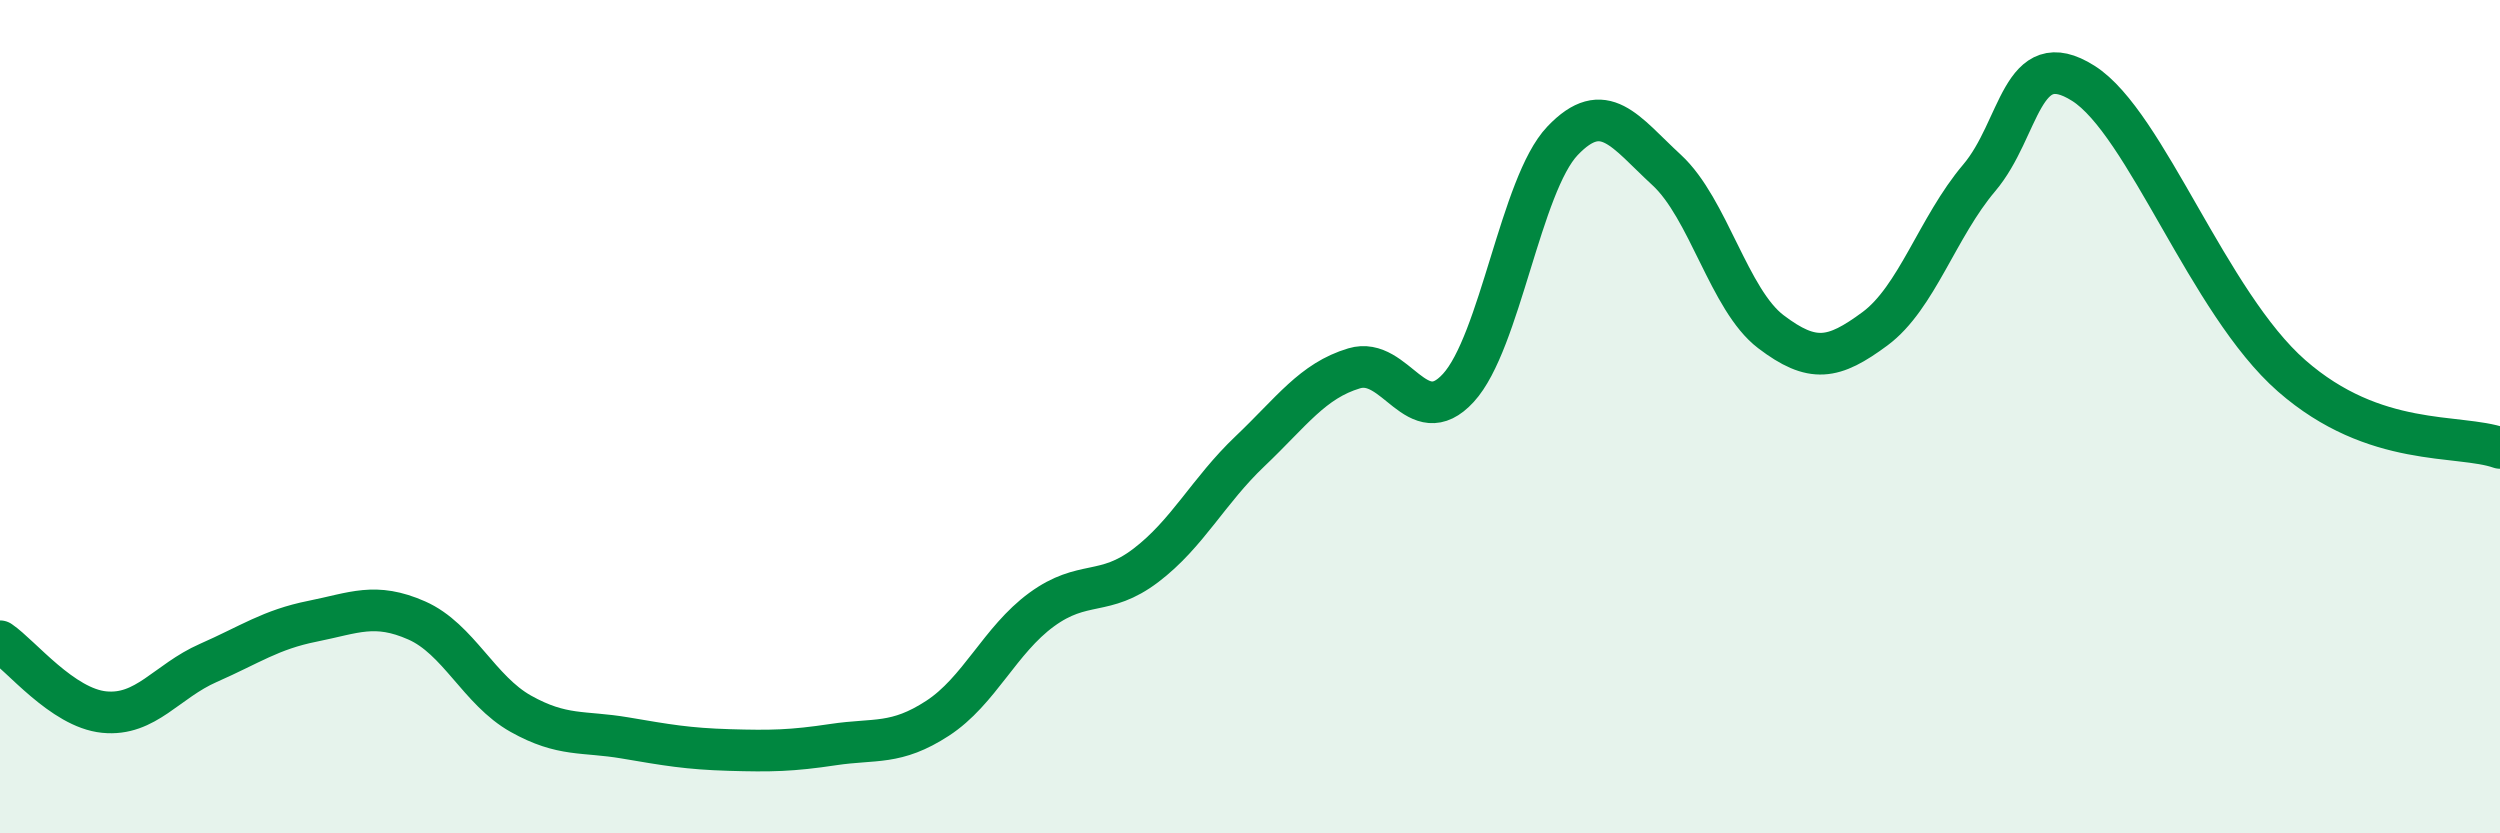 
    <svg width="60" height="20" viewBox="0 0 60 20" xmlns="http://www.w3.org/2000/svg">
      <path
        d="M 0,15.39 C 0.5,15.73 1.5,16.99 2.5,17.09 C 3.5,17.19 4,16.35 5,15.91 C 6,15.47 6.5,15.11 7.5,14.91 C 8.5,14.71 9,14.45 10,14.89 C 11,15.33 11.5,16.57 12.5,17.13 C 13.5,17.69 14,17.54 15,17.71 C 16,17.88 16.5,17.97 17.5,18 C 18.5,18.03 19,18.02 20,17.87 C 21,17.72 21.5,17.89 22.5,17.24 C 23.5,16.59 24,15.36 25,14.63 C 26,13.9 26.5,14.33 27.5,13.57 C 28.5,12.81 29,11.78 30,10.83 C 31,9.88 31.5,9.14 32.5,8.84 C 33.5,8.54 34,10.4 35,9.31 C 36,8.22 36.5,4.43 37.5,3.38 C 38.5,2.33 39,3.16 40,4.08 C 41,5 41.5,7.2 42.5,7.96 C 43.5,8.72 44,8.63 45,7.89 C 46,7.15 46.5,5.45 47.5,4.27 C 48.5,3.09 48.5,1.05 50,2 C 51.5,2.95 53,7.27 55,9.02 C 57,10.77 59,10.4 60,10.75L60 20L0 20Z"
        fill="#008740"
        opacity="0.1"
        stroke-linecap="round"
        stroke-linejoin="round"
      />
      <path
        d="M 0,15.39 C 0.5,15.73 1.5,16.99 2.5,17.09 C 3.5,17.19 4,16.35 5,15.91 C 6,15.47 6.5,15.11 7.5,14.91 C 8.5,14.71 9,14.45 10,14.89 C 11,15.33 11.5,16.57 12.5,17.13 C 13.5,17.69 14,17.54 15,17.71 C 16,17.88 16.5,17.97 17.5,18 C 18.5,18.03 19,18.02 20,17.87 C 21,17.72 21.5,17.89 22.5,17.24 C 23.5,16.59 24,15.36 25,14.63 C 26,13.9 26.5,14.33 27.5,13.57 C 28.5,12.81 29,11.78 30,10.83 C 31,9.88 31.5,9.14 32.5,8.84 C 33.5,8.54 34,10.4 35,9.31 C 36,8.22 36.5,4.43 37.5,3.38 C 38.5,2.33 39,3.16 40,4.08 C 41,5 41.5,7.2 42.5,7.96 C 43.5,8.72 44,8.63 45,7.89 C 46,7.15 46.5,5.45 47.5,4.27 C 48.5,3.09 48.5,1.05 50,2 C 51.5,2.95 53,7.27 55,9.02 C 57,10.77 59,10.4 60,10.75"
        stroke="#008740"
        stroke-width="1"
        fill="none"
        stroke-linecap="round"
        stroke-linejoin="round"
      />
    </svg>
  